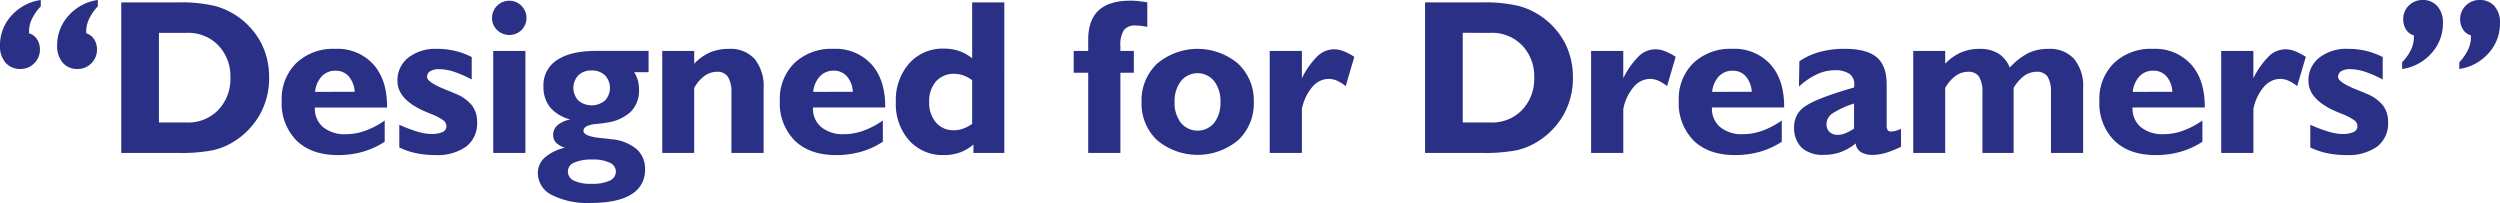 <svg xmlns="http://www.w3.org/2000/svg" width="476.391" height="38.678" viewBox="0 0 476.391 38.678">
  <path id="Path_2758" data-name="Path 2758" d="M7.383,17.2A2.726,2.726,0,0,1,8.89,18.323a3.45,3.45,0,0,1,.564,1.969,3.577,3.577,0,0,1-1.087,2.625A3.553,3.553,0,0,1,5.763,24,3.618,3.618,0,0,1,2.9,22.8a4.745,4.745,0,0,1-1.056-3.25,8.3,8.3,0,0,1,2.174-5.7,9.222,9.222,0,0,1,5.6-2.994v1.21a9.467,9.467,0,0,0-1.682,2.389,5.528,5.528,0,0,0-.554,2.369Zm10.89,0a2.68,2.68,0,0,1,1.5,1.128,3.5,3.5,0,0,1,.554,1.969,3.594,3.594,0,0,1-1.077,2.625A3.543,3.543,0,0,1,16.632,24a3.594,3.594,0,0,1-2.84-1.2,4.745,4.745,0,0,1-1.056-3.25,8.324,8.324,0,0,1,2.164-5.7,9.178,9.178,0,0,1,5.588-2.994v1.21a9.708,9.708,0,0,0-1.661,2.389,5.528,5.528,0,0,0-.554,2.369Zm13.858-.082V34.2h5.353a7.915,7.915,0,0,0,5.958-2.389,8.5,8.5,0,0,0,2.307-6.163,8.467,8.467,0,0,0-2.307-6.152,7.933,7.933,0,0,0-5.958-2.379ZM24.953,40V11.31H35.72a28.456,28.456,0,0,1,7.157.7,14.17,14.17,0,0,1,8.839,7.25,14.294,14.294,0,0,1,1.415,6.388,14.188,14.188,0,0,1-1.723,6.962,14.468,14.468,0,0,1-4.983,5.219A12.814,12.814,0,0,1,42.344,39.5a32.487,32.487,0,0,1-6.624.5Zm50.2-2.133a15.369,15.369,0,0,1-4.194,1.917,17.172,17.172,0,0,1-4.707.625q-5.024,0-7.875-2.748a10.072,10.072,0,0,1-2.851-7.608,9.538,9.538,0,0,1,2.789-7.188,10.227,10.227,0,0,1,7.424-2.7,9.249,9.249,0,0,1,7.219,2.922Q75.6,26.014,75.6,31.141v.205H61.842v.082a4.554,4.554,0,0,0,1.579,3.661,6.466,6.466,0,0,0,4.327,1.343,10.956,10.956,0,0,0,3.691-.656,15.926,15.926,0,0,0,3.712-1.948Zm-13.269-9.5,7.547-.021A4.872,4.872,0,0,0,68.291,25.4a3.248,3.248,0,0,0-2.512-1.066A3.491,3.491,0,0,0,63.164,25.4,5.064,5.064,0,0,0,61.883,28.372ZM77.935,38.954V34.627a26.057,26.057,0,0,0,3.415,1.3,9.664,9.664,0,0,0,2.635.461,5.079,5.079,0,0,0,2.194-.369,1.182,1.182,0,0,0,.738-1.107,1.428,1.428,0,0,0-.554-1.1,10.9,10.9,0,0,0-2.522-1.3l-.656-.267q-5.6-2.317-5.6-5.947a5.458,5.458,0,0,1,2.061-4.45,8.379,8.379,0,0,1,5.465-1.682,14.827,14.827,0,0,1,3.456.39,14.4,14.4,0,0,1,3.168,1.169v4.286a20.578,20.578,0,0,0-3.435-1.5,9.359,9.359,0,0,0-2.779-.472,3.105,3.105,0,0,0-1.7.39,1.248,1.248,0,0,0-.595,1.107q0,.943,3.322,2.317,1.354.533,2.133.882a7.535,7.535,0,0,1,3.107,2.215,5.162,5.162,0,0,1,.974,3.2,5.526,5.526,0,0,1-2.082,4.635,9.448,9.448,0,0,1-5.917,1.62,17.616,17.616,0,0,1-3.62-.359A13.471,13.471,0,0,1,77.935,38.954ZM95.834,40V20.559h6.132V40Zm-.226-25.737a3.281,3.281,0,1,1,5.619,2.317,3.343,3.343,0,0,1-4.666-.01A3.143,3.143,0,0,1,95.608,14.263Zm14.453,29.224a1.93,1.93,0,0,0,1.138,1.794,7.453,7.453,0,0,0,3.394.6,7.729,7.729,0,0,0,3.435-.6,1.9,1.9,0,0,0,1.179-1.753,1.847,1.847,0,0,0-1.179-1.671,7.381,7.381,0,0,0-3.312-.6,8.123,8.123,0,0,0-3.445.584A1.81,1.81,0,0,0,110.061,43.486Zm4.532-19.2a3.51,3.51,0,0,0-2.533.913,3.521,3.521,0,0,0,0,4.819,3.971,3.971,0,0,0,5.065,0,3.521,3.521,0,0,0,0-4.819A3.51,3.51,0,0,0,114.594,24.291Zm-4.081,9.331a7.494,7.494,0,0,1-3.845-2.317,6.122,6.122,0,0,1-1.261-3.979,5.673,5.673,0,0,1,2.6-5.035q2.6-1.733,7.547-1.733h9.885v4.061h-2.748a5.71,5.71,0,0,1,.7,1.548,6.6,6.6,0,0,1,.226,1.774,5.71,5.71,0,0,1-1.548,4.194,8.364,8.364,0,0,1-4.666,2.1,19.064,19.064,0,0,1-1.948.246q-2.42.226-2.42,1.313,0,1.046,3.322,1.374,1.251.123,2.03.226a8.686,8.686,0,0,1,4.748,1.866,4.918,4.918,0,0,1,1.63,3.855,5.29,5.29,0,0,1-2.625,4.789q-2.625,1.63-7.752,1.63a15.007,15.007,0,0,1-7.383-1.518,4.659,4.659,0,0,1-2.666-4.2,3.871,3.871,0,0,1,1.323-2.933A8.838,8.838,0,0,1,109.508,39a3.859,3.859,0,0,1-1.692-.943,2.037,2.037,0,0,1-.564-1.456,2.416,2.416,0,0,1,.81-1.866A5.35,5.35,0,0,1,110.512,33.622ZM128.042,40V20.559h6.091V23a9.418,9.418,0,0,1,3.015-2.153,9.088,9.088,0,0,1,3.609-.677,6.176,6.176,0,0,1,4.9,1.938,8.216,8.216,0,0,1,1.7,5.588V40h-6.132V28.536a5.426,5.426,0,0,0-.667-3.035,2.354,2.354,0,0,0-2.082-.964,4.01,4.01,0,0,0-2.369.779,7.173,7.173,0,0,0-1.979,2.3V40Zm42.036-2.133a15.369,15.369,0,0,1-4.194,1.917,17.172,17.172,0,0,1-4.707.625q-5.024,0-7.875-2.748a10.072,10.072,0,0,1-2.851-7.608,9.538,9.538,0,0,1,2.789-7.188,10.227,10.227,0,0,1,7.424-2.7,9.249,9.249,0,0,1,7.219,2.922q2.646,2.922,2.646,8.049v.205H156.768v.082a4.554,4.554,0,0,0,1.579,3.661,6.466,6.466,0,0,0,4.327,1.343,10.956,10.956,0,0,0,3.691-.656,15.926,15.926,0,0,0,3.712-1.948Zm-13.269-9.5,7.547-.021a4.872,4.872,0,0,0-1.138-2.953,3.248,3.248,0,0,0-2.512-1.066,3.491,3.491,0,0,0-2.615,1.066A5.064,5.064,0,0,0,156.809,28.372Zm30.285,6.091V26.137a6.49,6.49,0,0,0-1.641-.9,4.977,4.977,0,0,0-1.723-.308,4.49,4.49,0,0,0-3.527,1.446,5.679,5.679,0,0,0-1.292,3.927,5.7,5.7,0,0,0,1.292,3.9,4.3,4.3,0,0,0,3.4,1.477,5.279,5.279,0,0,0,1.753-.3A7.2,7.2,0,0,0,187.094,34.463Zm.246,3.938a8.335,8.335,0,0,1-2.584,1.518,8.946,8.946,0,0,1-3.035.492,8.538,8.538,0,0,1-6.634-2.789,10.47,10.47,0,0,1-2.533-7.321,10.558,10.558,0,0,1,2.543-7.352,8.5,8.5,0,0,1,6.624-2.82,8.824,8.824,0,0,1,2.922.461,8.022,8.022,0,0,1,2.451,1.384V11.31h6.132V40h-5.886ZM209.212,40V24.722h-2.769V20.559h2.769V18.405q0-3.753,2.01-5.588t6.091-1.835a13.5,13.5,0,0,1,1.425.082q.769.082,1.733.246v4.676q-.677-.144-1.22-.205a9.057,9.057,0,0,0-1.015-.062,2.628,2.628,0,0,0-2.225.872,5.18,5.18,0,0,0-.667,3.045v.923h2.563v4.163h-2.563V40Zm16.463-9.7a6.133,6.133,0,0,0,1.2,3.968,4.13,4.13,0,0,0,6.347,0,6.169,6.169,0,0,0,1.189-3.968,6.219,6.219,0,0,0-1.2-3.989,4.073,4.073,0,0,0-6.327,0A6.183,6.183,0,0,0,225.675,30.3Zm-6.3,0a9.637,9.637,0,0,1,2.963-7.311,11.964,11.964,0,0,1,15.442.01,9.612,9.612,0,0,1,2.984,7.3,9.538,9.538,0,0,1-2.974,7.26,12.045,12.045,0,0,1-15.453.01A9.547,9.547,0,0,1,219.379,30.3ZM243.8,40V20.559h6.132v5.209a15.373,15.373,0,0,1,2.994-4.235,4.618,4.618,0,0,1,3.138-1.282,5.07,5.07,0,0,1,1.774.349,11.181,11.181,0,0,1,2.082,1.087l-1.641,5.578a7.751,7.751,0,0,0-1.7-1.046,3.942,3.942,0,0,0-1.538-.328,4.13,4.13,0,0,0-3.127,1.538,9.138,9.138,0,0,0-1.979,4.2V40Zm36.781-22.887V34.2h5.353a7.915,7.915,0,0,0,5.958-2.389,8.5,8.5,0,0,0,2.307-6.163,8.467,8.467,0,0,0-2.307-6.152,7.933,7.933,0,0,0-5.958-2.379ZM273.4,40V11.31h10.767a28.456,28.456,0,0,1,7.157.7,14.17,14.17,0,0,1,8.839,7.25,14.294,14.294,0,0,1,1.415,6.388,14.188,14.188,0,0,1-1.723,6.962,14.468,14.468,0,0,1-4.983,5.219,12.814,12.814,0,0,1-4.081,1.671,32.487,32.487,0,0,1-6.624.5Zm31.639,0V20.559h6.132v5.209a15.373,15.373,0,0,1,2.994-4.235,4.618,4.618,0,0,1,3.138-1.282,5.07,5.07,0,0,1,1.774.349,11.181,11.181,0,0,1,2.082,1.087l-1.641,5.578a7.751,7.751,0,0,0-1.7-1.046,3.942,3.942,0,0,0-1.538-.328,4.13,4.13,0,0,0-3.127,1.538,9.138,9.138,0,0,0-1.979,4.2V40Zm36.335-2.133a15.369,15.369,0,0,1-4.194,1.917,17.172,17.172,0,0,1-4.707.625q-5.024,0-7.875-2.748a10.072,10.072,0,0,1-2.851-7.608,9.538,9.538,0,0,1,2.789-7.188,10.227,10.227,0,0,1,7.424-2.7,9.249,9.249,0,0,1,7.219,2.922q2.646,2.922,2.646,8.049v.205H328.067v.082a4.554,4.554,0,0,0,1.579,3.661,6.466,6.466,0,0,0,4.327,1.343,10.956,10.956,0,0,0,3.691-.656,15.926,15.926,0,0,0,3.712-1.948Zm-13.269-9.5,7.547-.021a4.872,4.872,0,0,0-1.138-2.953A3.248,3.248,0,0,0,332,24.332,3.491,3.491,0,0,0,329.39,25.4,5.064,5.064,0,0,0,328.108,28.372Zm27.045,6.973V30.587a16.439,16.439,0,0,0-4.194,1.938A2.457,2.457,0,0,0,349.9,34.5a1.983,1.983,0,0,0,.574,1.5,2.18,2.18,0,0,0,1.579.554,3.981,3.981,0,0,0,1.456-.308A8.268,8.268,0,0,0,355.153,35.345Zm.308,2.851a9.873,9.873,0,0,1-2.861,1.641,9.377,9.377,0,0,1-3.189.533,5.945,5.945,0,0,1-4.245-1.364,5.331,5.331,0,0,1-1.436-4.05,4.547,4.547,0,0,1,2.123-3.845q2.123-1.507,9.3-3.579a2,2,0,0,0,.031-.226q.01-.123.01-.328a2.361,2.361,0,0,0-.933-2.061,4.994,4.994,0,0,0-2.881-.667,7.955,7.955,0,0,0-3.363.8,13.139,13.139,0,0,0-3.363,2.317l.082-4.84a13.133,13.133,0,0,1,3.886-1.774,17.965,17.965,0,0,1,4.768-.584q4.2,0,6.091,1.62t1.887,5.188v7.731a1.748,1.748,0,0,0,.185.943.7.7,0,0,0,.615.267,3.416,3.416,0,0,0,.81-.1,8.28,8.28,0,0,0,1.118-.39v3.4A19.176,19.176,0,0,1,361.151,40a8.789,8.789,0,0,1-2.43.369,4.144,4.144,0,0,1-2.287-.543A2.183,2.183,0,0,1,355.46,38.2ZM366.427,40V20.559h6.091V23a9.438,9.438,0,0,1,3-2.143,8.826,8.826,0,0,1,3.538-.687,6.68,6.68,0,0,1,3.589.882,5.6,5.6,0,0,1,2.174,2.687,12.587,12.587,0,0,1,3.538-2.769,8.807,8.807,0,0,1,3.845-.8,6.176,6.176,0,0,1,4.9,1.938,8.216,8.216,0,0,1,1.7,5.588V40h-6.132V28.536a5.536,5.536,0,0,0-.646-3.076,2.384,2.384,0,0,0-2.1-.923,4,4,0,0,0-2.358.769,7.479,7.479,0,0,0-2.01,2.307V40h-5.947V28.536a5.543,5.543,0,0,0-.646-3.066,2.374,2.374,0,0,0-2.1-.933,4.016,4.016,0,0,0-2.348.769,7.2,7.2,0,0,0-2,2.307V40Zm55.1-2.133a15.369,15.369,0,0,1-4.194,1.917,17.172,17.172,0,0,1-4.707.625q-5.024,0-7.875-2.748a10.072,10.072,0,0,1-2.851-7.608,9.538,9.538,0,0,1,2.789-7.188,10.227,10.227,0,0,1,7.424-2.7,9.249,9.249,0,0,1,7.219,2.922q2.646,2.922,2.646,8.049v.205H408.217v.082a4.554,4.554,0,0,0,1.579,3.661,6.466,6.466,0,0,0,4.327,1.343,10.956,10.956,0,0,0,3.691-.656,15.926,15.926,0,0,0,3.712-1.948Zm-13.269-9.5,7.547-.021a4.872,4.872,0,0,0-1.138-2.953,3.248,3.248,0,0,0-2.512-1.066A3.491,3.491,0,0,0,409.54,25.4,5.064,5.064,0,0,0,408.258,28.372ZM425.111,40V20.559h6.132v5.209a15.373,15.373,0,0,1,2.994-4.235,4.618,4.618,0,0,1,3.138-1.282,5.07,5.07,0,0,1,1.774.349,11.181,11.181,0,0,1,2.082,1.087l-1.641,5.578a7.751,7.751,0,0,0-1.7-1.046,3.942,3.942,0,0,0-1.538-.328,4.13,4.13,0,0,0-3.127,1.538,9.138,9.138,0,0,0-1.979,4.2V40Zm16.976-1.046V34.627a26.057,26.057,0,0,0,3.415,1.3,9.664,9.664,0,0,0,2.635.461,5.079,5.079,0,0,0,2.194-.369,1.182,1.182,0,0,0,.738-1.107,1.428,1.428,0,0,0-.554-1.1,10.9,10.9,0,0,0-2.522-1.3l-.656-.267q-5.6-2.317-5.6-5.947a5.458,5.458,0,0,1,2.061-4.45,8.379,8.379,0,0,1,5.465-1.682,14.827,14.827,0,0,1,3.456.39,14.4,14.4,0,0,1,3.168,1.169v4.286a20.578,20.578,0,0,0-3.435-1.5,9.359,9.359,0,0,0-2.779-.472,3.105,3.105,0,0,0-1.7.39,1.248,1.248,0,0,0-.595,1.107q0,.943,3.322,2.317,1.354.533,2.133.882a7.535,7.535,0,0,1,3.107,2.215,5.162,5.162,0,0,1,.974,3.2,5.526,5.526,0,0,1-2.082,4.635,9.448,9.448,0,0,1-5.917,1.62,17.616,17.616,0,0,1-3.62-.359A13.471,13.471,0,0,1,442.086,38.954ZM472.7,17.605a2.575,2.575,0,0,1-1.5-1.118,3.547,3.547,0,0,1-.554-1.979,3.5,3.5,0,0,1,1.077-2.584,3.577,3.577,0,0,1,2.615-1.066,3.616,3.616,0,0,1,2.851,1.179,4.7,4.7,0,0,1,1.046,3.23,8.377,8.377,0,0,1-2.174,5.722A9.164,9.164,0,0,1,470.484,24V22.732a9.708,9.708,0,0,0,1.661-2.389A5.486,5.486,0,0,0,472.7,18Zm-10.869,0a2.544,2.544,0,0,1-1.487-1.107,3.584,3.584,0,0,1-.543-1.989,3.509,3.509,0,0,1,1.066-2.594,3.561,3.561,0,0,1,2.6-1.056,3.623,3.623,0,0,1,2.84,1.179,4.666,4.666,0,0,1,1.056,3.23,8.377,8.377,0,0,1-2.174,5.722,9.179,9.179,0,0,1-5.6,3.015V22.732a9.467,9.467,0,0,0,1.682-2.389A5.486,5.486,0,0,0,461.83,18Z" transform="translate(-1.846 -10.858)" fill="#293085"/>
</svg>
